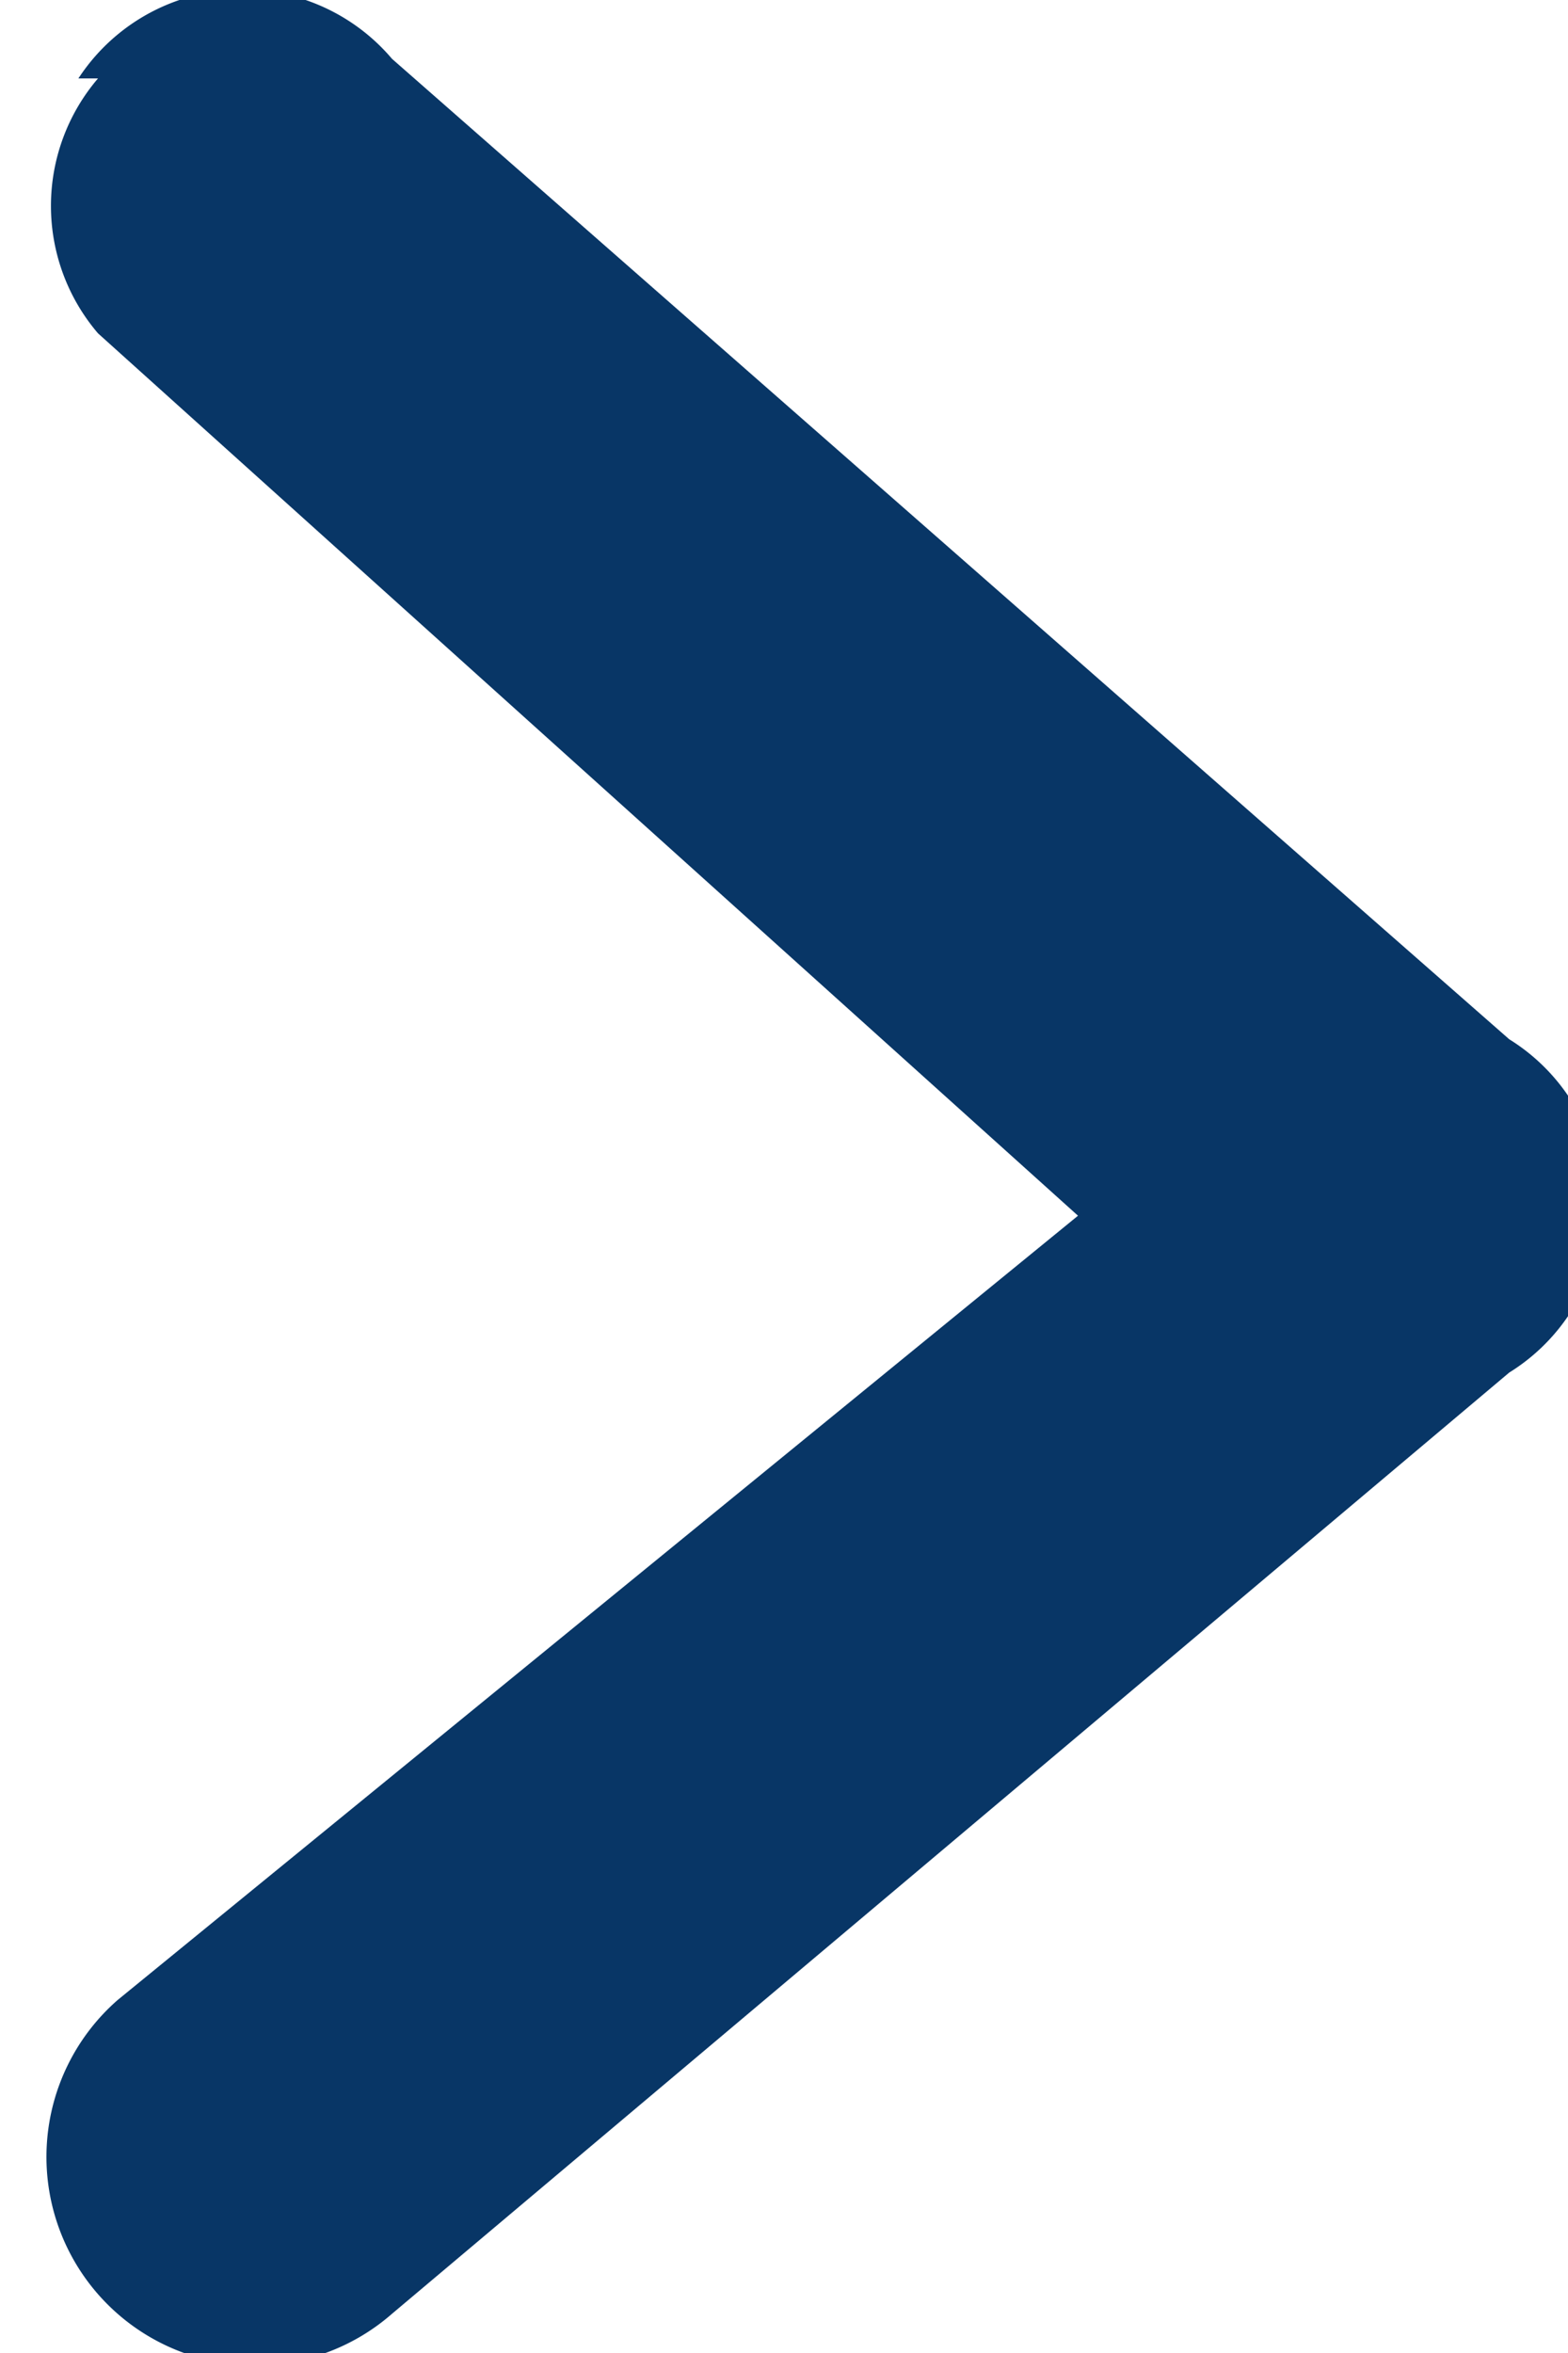 <svg xmlns="http://www.w3.org/2000/svg" fill="none" viewBox="0 0 8 12"><path fill="#083666" fill-rule="evenodd" d="M.4.4A1 1 0 0 1 2 .3l5.7 5a1 1 0 0 1 0 1.7L2 11.8a1 1 0 1 1-1.4-1.6l4.9-4-5-4.5A1 1 0 0 1 .5.4Z" clip-rule="evenodd"/></svg>